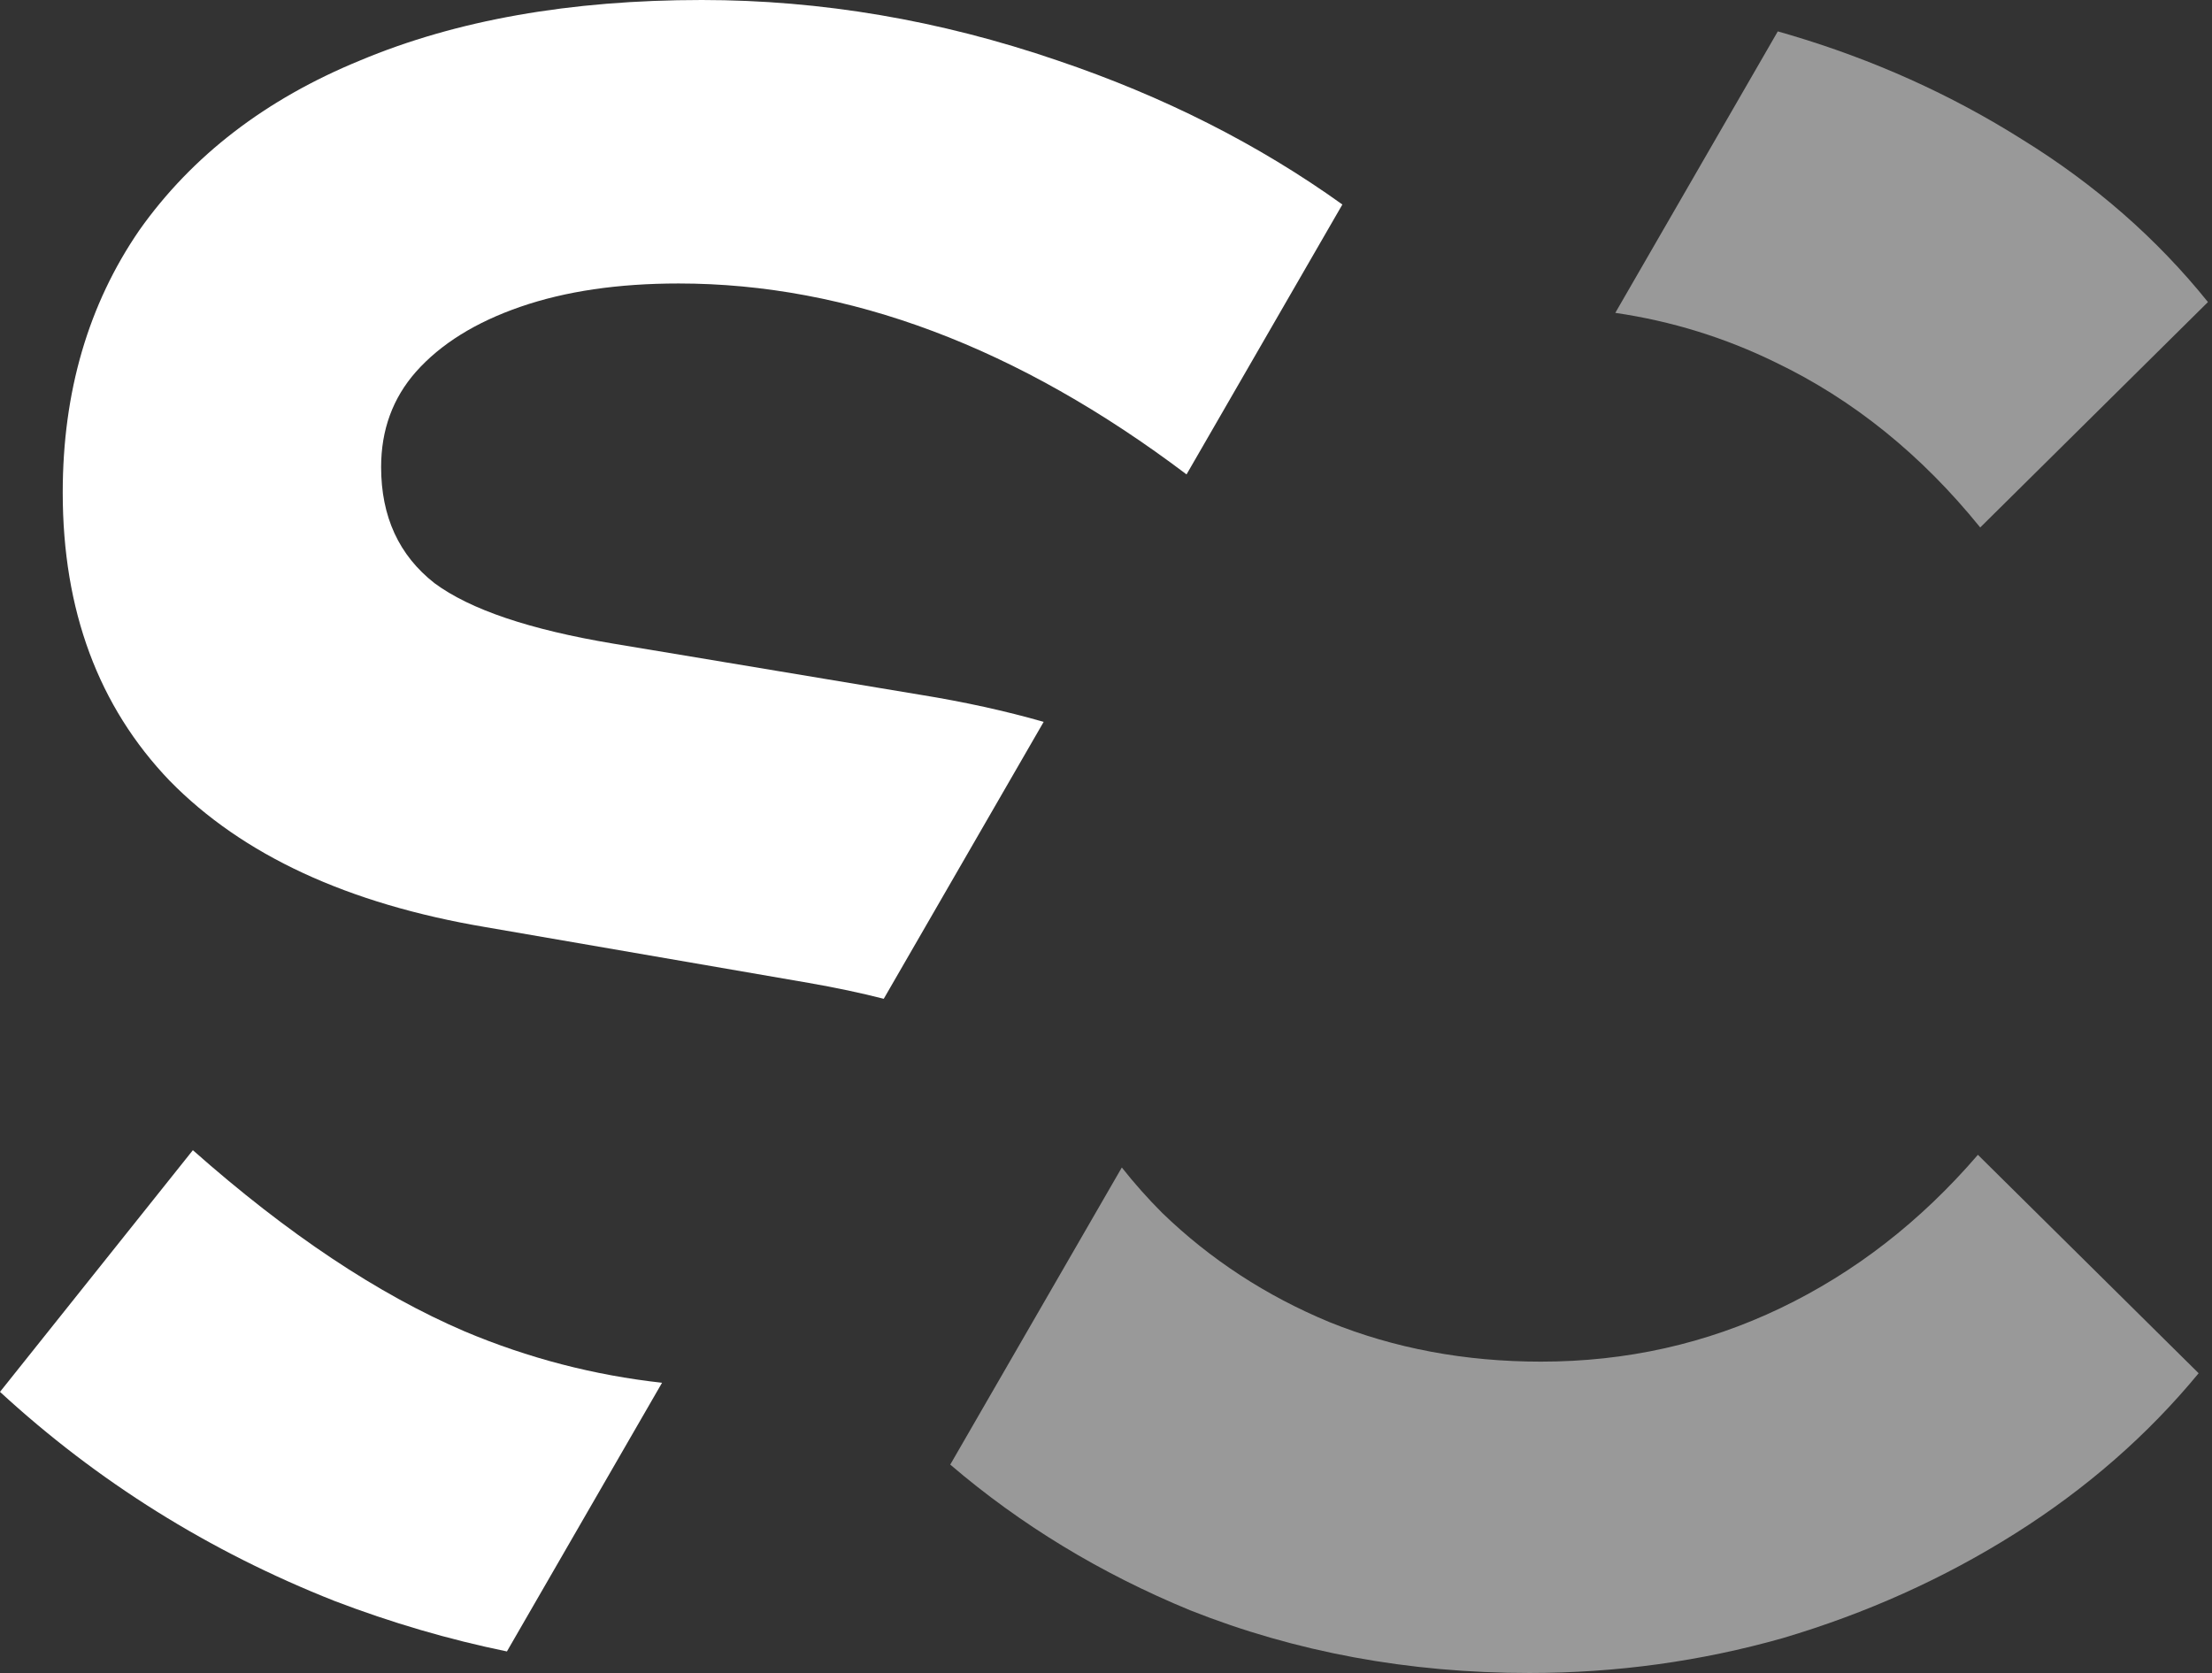 <svg xmlns="http://www.w3.org/2000/svg" width="78" height="59" viewBox="0 0 78 59" fill="none"><rect x="0" y="0" width="78" height="59" fill="#333333" stroke="none"/><path d="M33.508 51.65C35.992 53.776 38.812 55.488 41.966 56.787C45.68 58.262 49.668 58.999 53.929 58.999C56.989 58.999 59.966 58.589 62.861 57.77C65.811 56.896 68.543 55.667 71.056 54.082C73.569 52.498 75.727 50.613 77.529 48.428L69.745 40.725C67.724 43.075 65.402 44.877 62.779 46.134C60.157 47.39 57.344 48.019 54.339 48.019C51.662 48.019 49.177 47.554 46.882 46.626C44.642 45.697 42.676 44.413 40.982 42.774C40.473 42.265 39.998 41.73 39.558 41.172L33.508 51.65Z" fill="white" fill-opacity="0.5"></path><path d="M56.959 11.033C58.942 11.323 60.828 11.907 62.616 12.782C65.347 14.094 67.751 16.033 69.827 18.601L77.857 10.652C76.055 8.412 73.869 6.5 71.302 4.916C68.789 3.331 66.057 2.102 63.107 1.228C62.968 1.187 62.829 1.147 62.689 1.107L56.959 11.033Z" fill="white" fill-opacity="0.5"></path><path d="M41.84 16.73C35.896 12.242 29.925 9.997 23.928 9.997C21.797 9.997 19.94 10.27 18.356 10.817C16.771 11.363 15.542 12.128 14.668 13.111C13.849 14.04 13.439 15.16 13.439 16.471C13.439 18.219 14.067 19.585 15.324 20.568C16.58 21.497 18.683 22.207 21.633 22.699L32.45 24.501C34.007 24.753 35.458 25.072 36.802 25.457L31.163 35.223C30.36 35.017 29.478 34.83 28.517 34.663L17.126 32.696C12.264 31.876 8.55 30.156 5.982 27.533C3.469 24.911 2.212 21.524 2.212 17.372C2.212 13.821 3.114 10.735 4.917 8.113C6.774 5.49 9.369 3.496 12.701 2.131C16.088 0.71 20.104 0 24.747 0C28.954 0 33.133 0.71 37.285 2.131C41.023 3.393 44.373 5.087 47.335 7.212L41.84 16.73Z" fill="white"></path><path d="M23.345 48.764L17.875 58.239C15.828 57.819 13.803 57.226 11.8 56.46C7.375 54.712 3.442 52.253 0 49.085L6.801 40.562C10.134 43.513 13.33 45.643 16.389 46.954C18.623 47.895 20.942 48.498 23.345 48.764Z" fill="white"></path></svg>